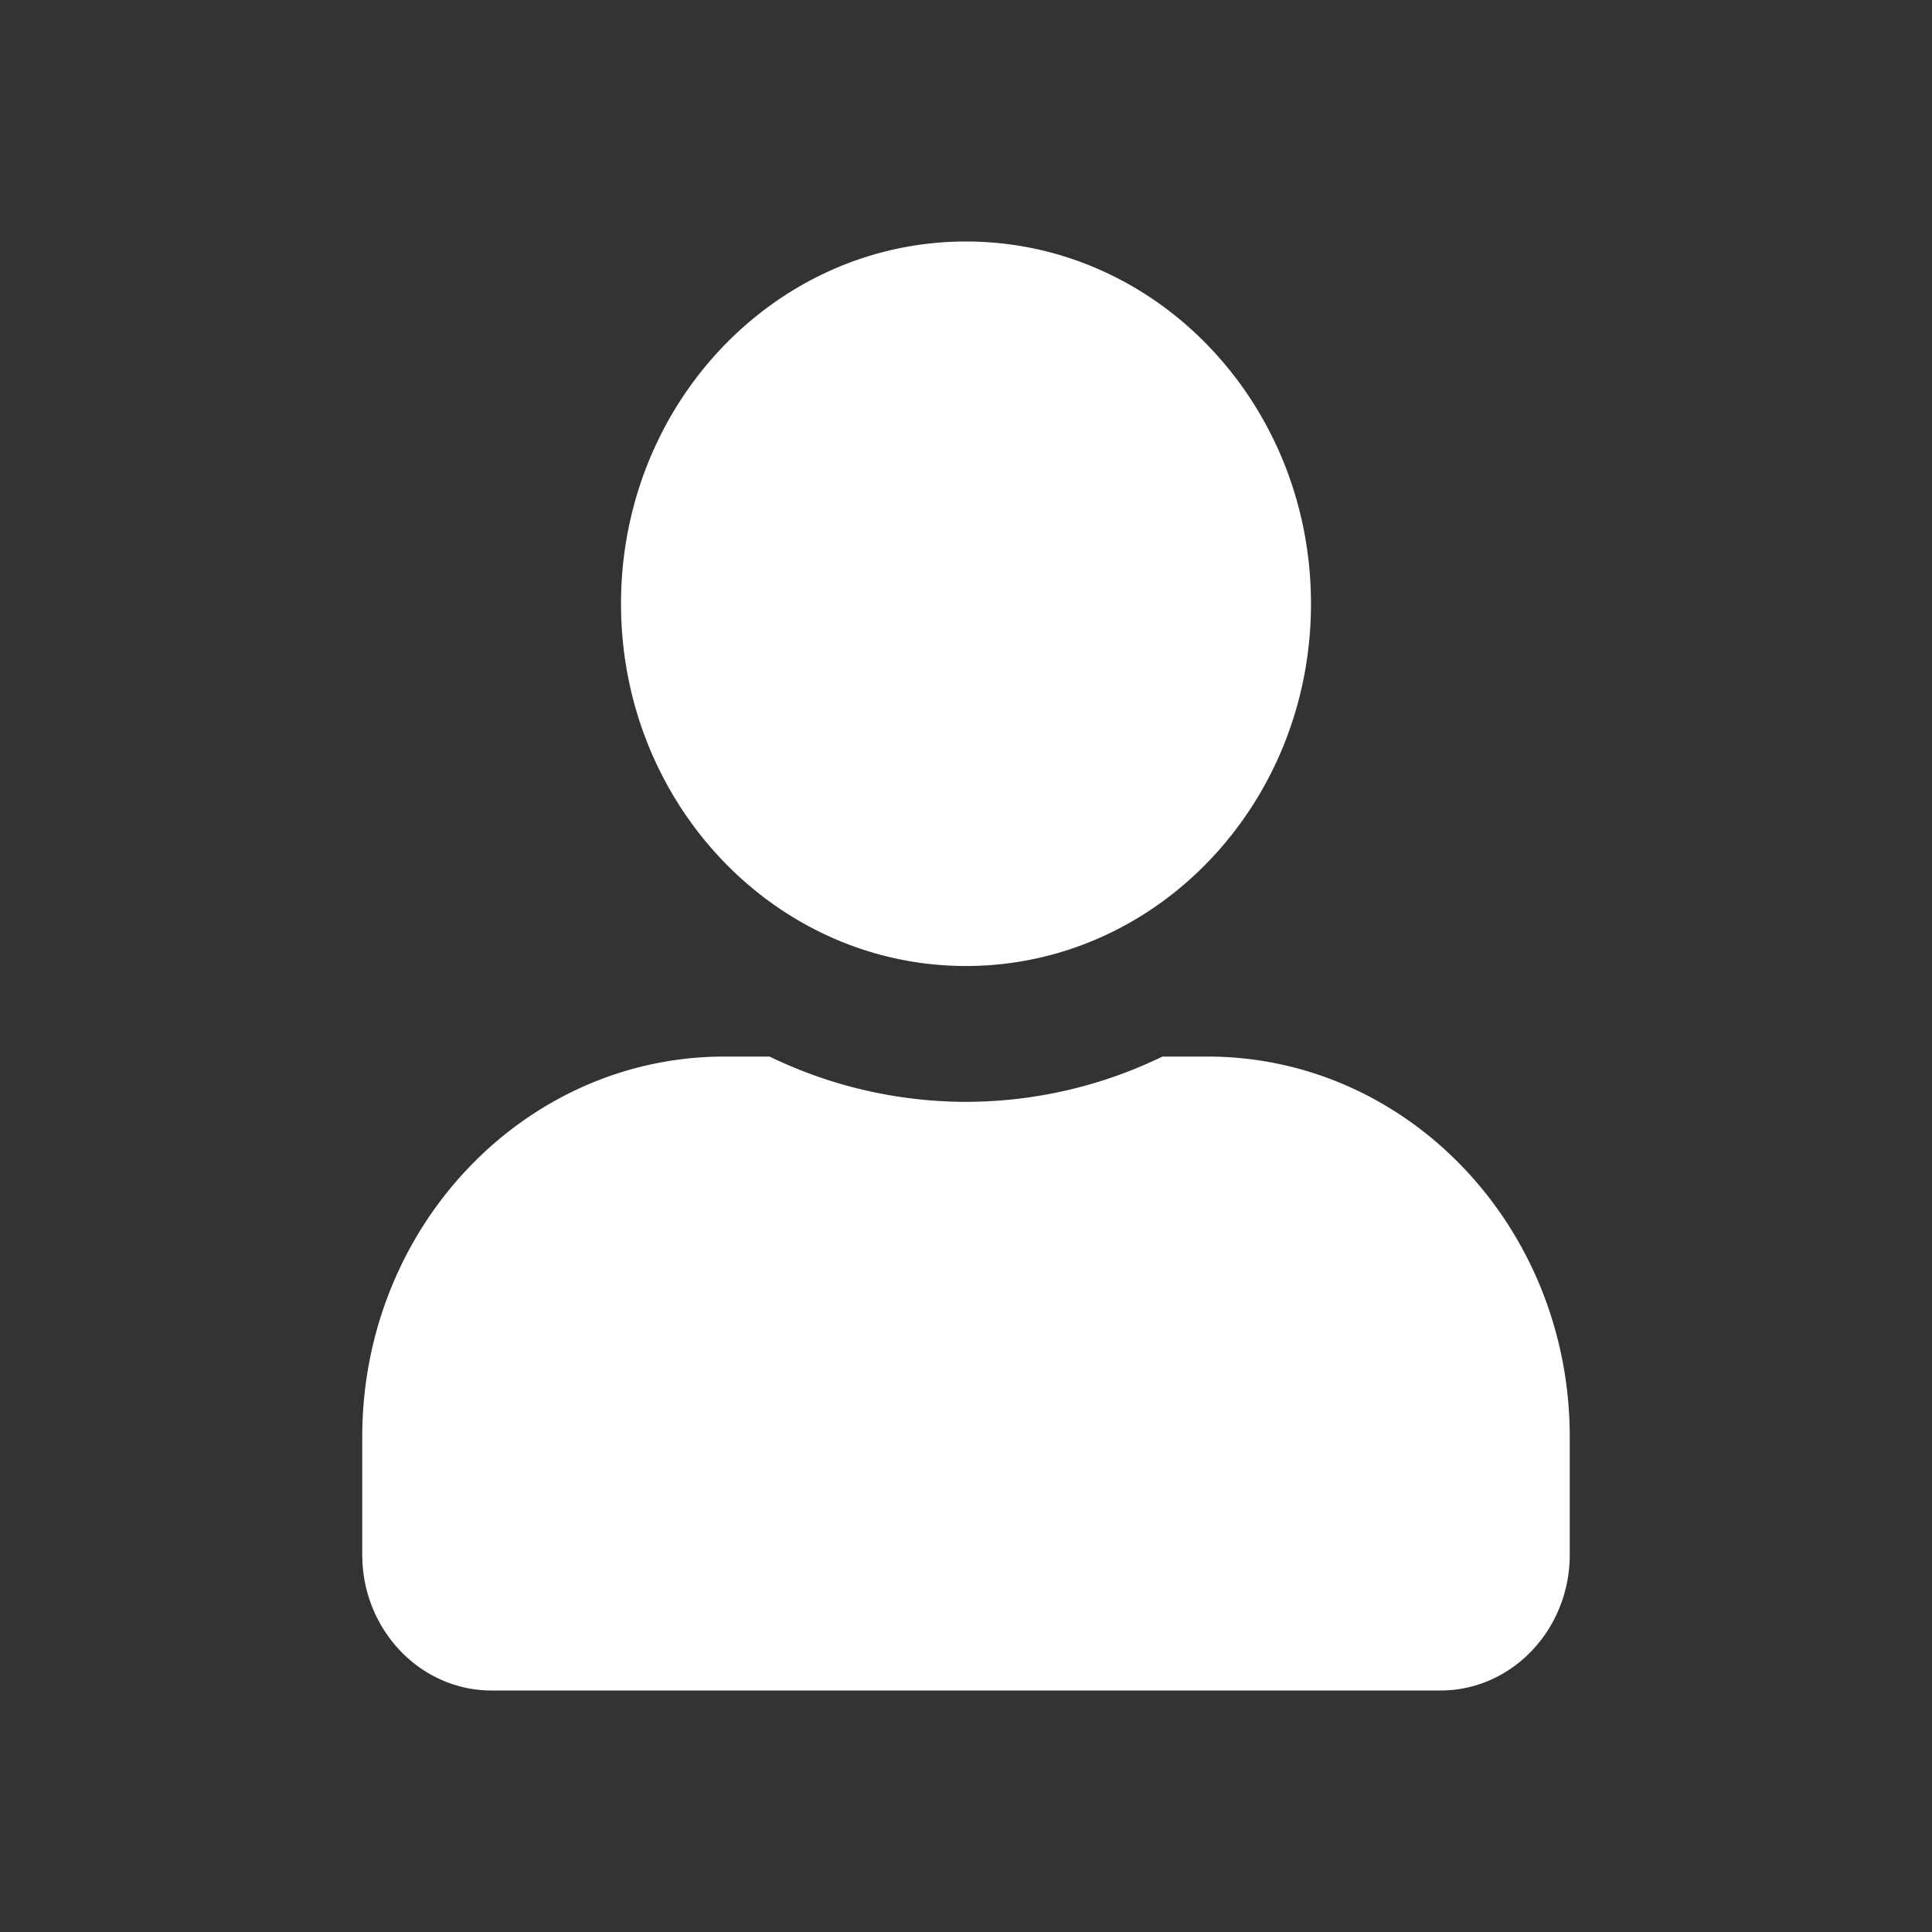 <svg width="16" height="16" fill="none" xmlns="http://www.w3.org/2000/svg"><rect width="100%" height="100%" fill="#333333" stroke="none"/><path d="M8 8c1.578 0 2.857-1.343 2.857-3S9.578 2 8 2C6.422 2 5.143 3.343 5.143 5S6.422 8 8 8zm2 .75h-.373A3.735 3.735 0 018 9.125a3.74 3.74 0 01-1.627-.375H6c-1.656 0-3 1.41-3 3.15v.975C3 13.496 3.48 14 4.071 14h7.858C12.52 14 13 13.496 13 12.875V11.9c0-1.74-1.344-3.15-3-3.15z" fill="#fff"/></svg>
